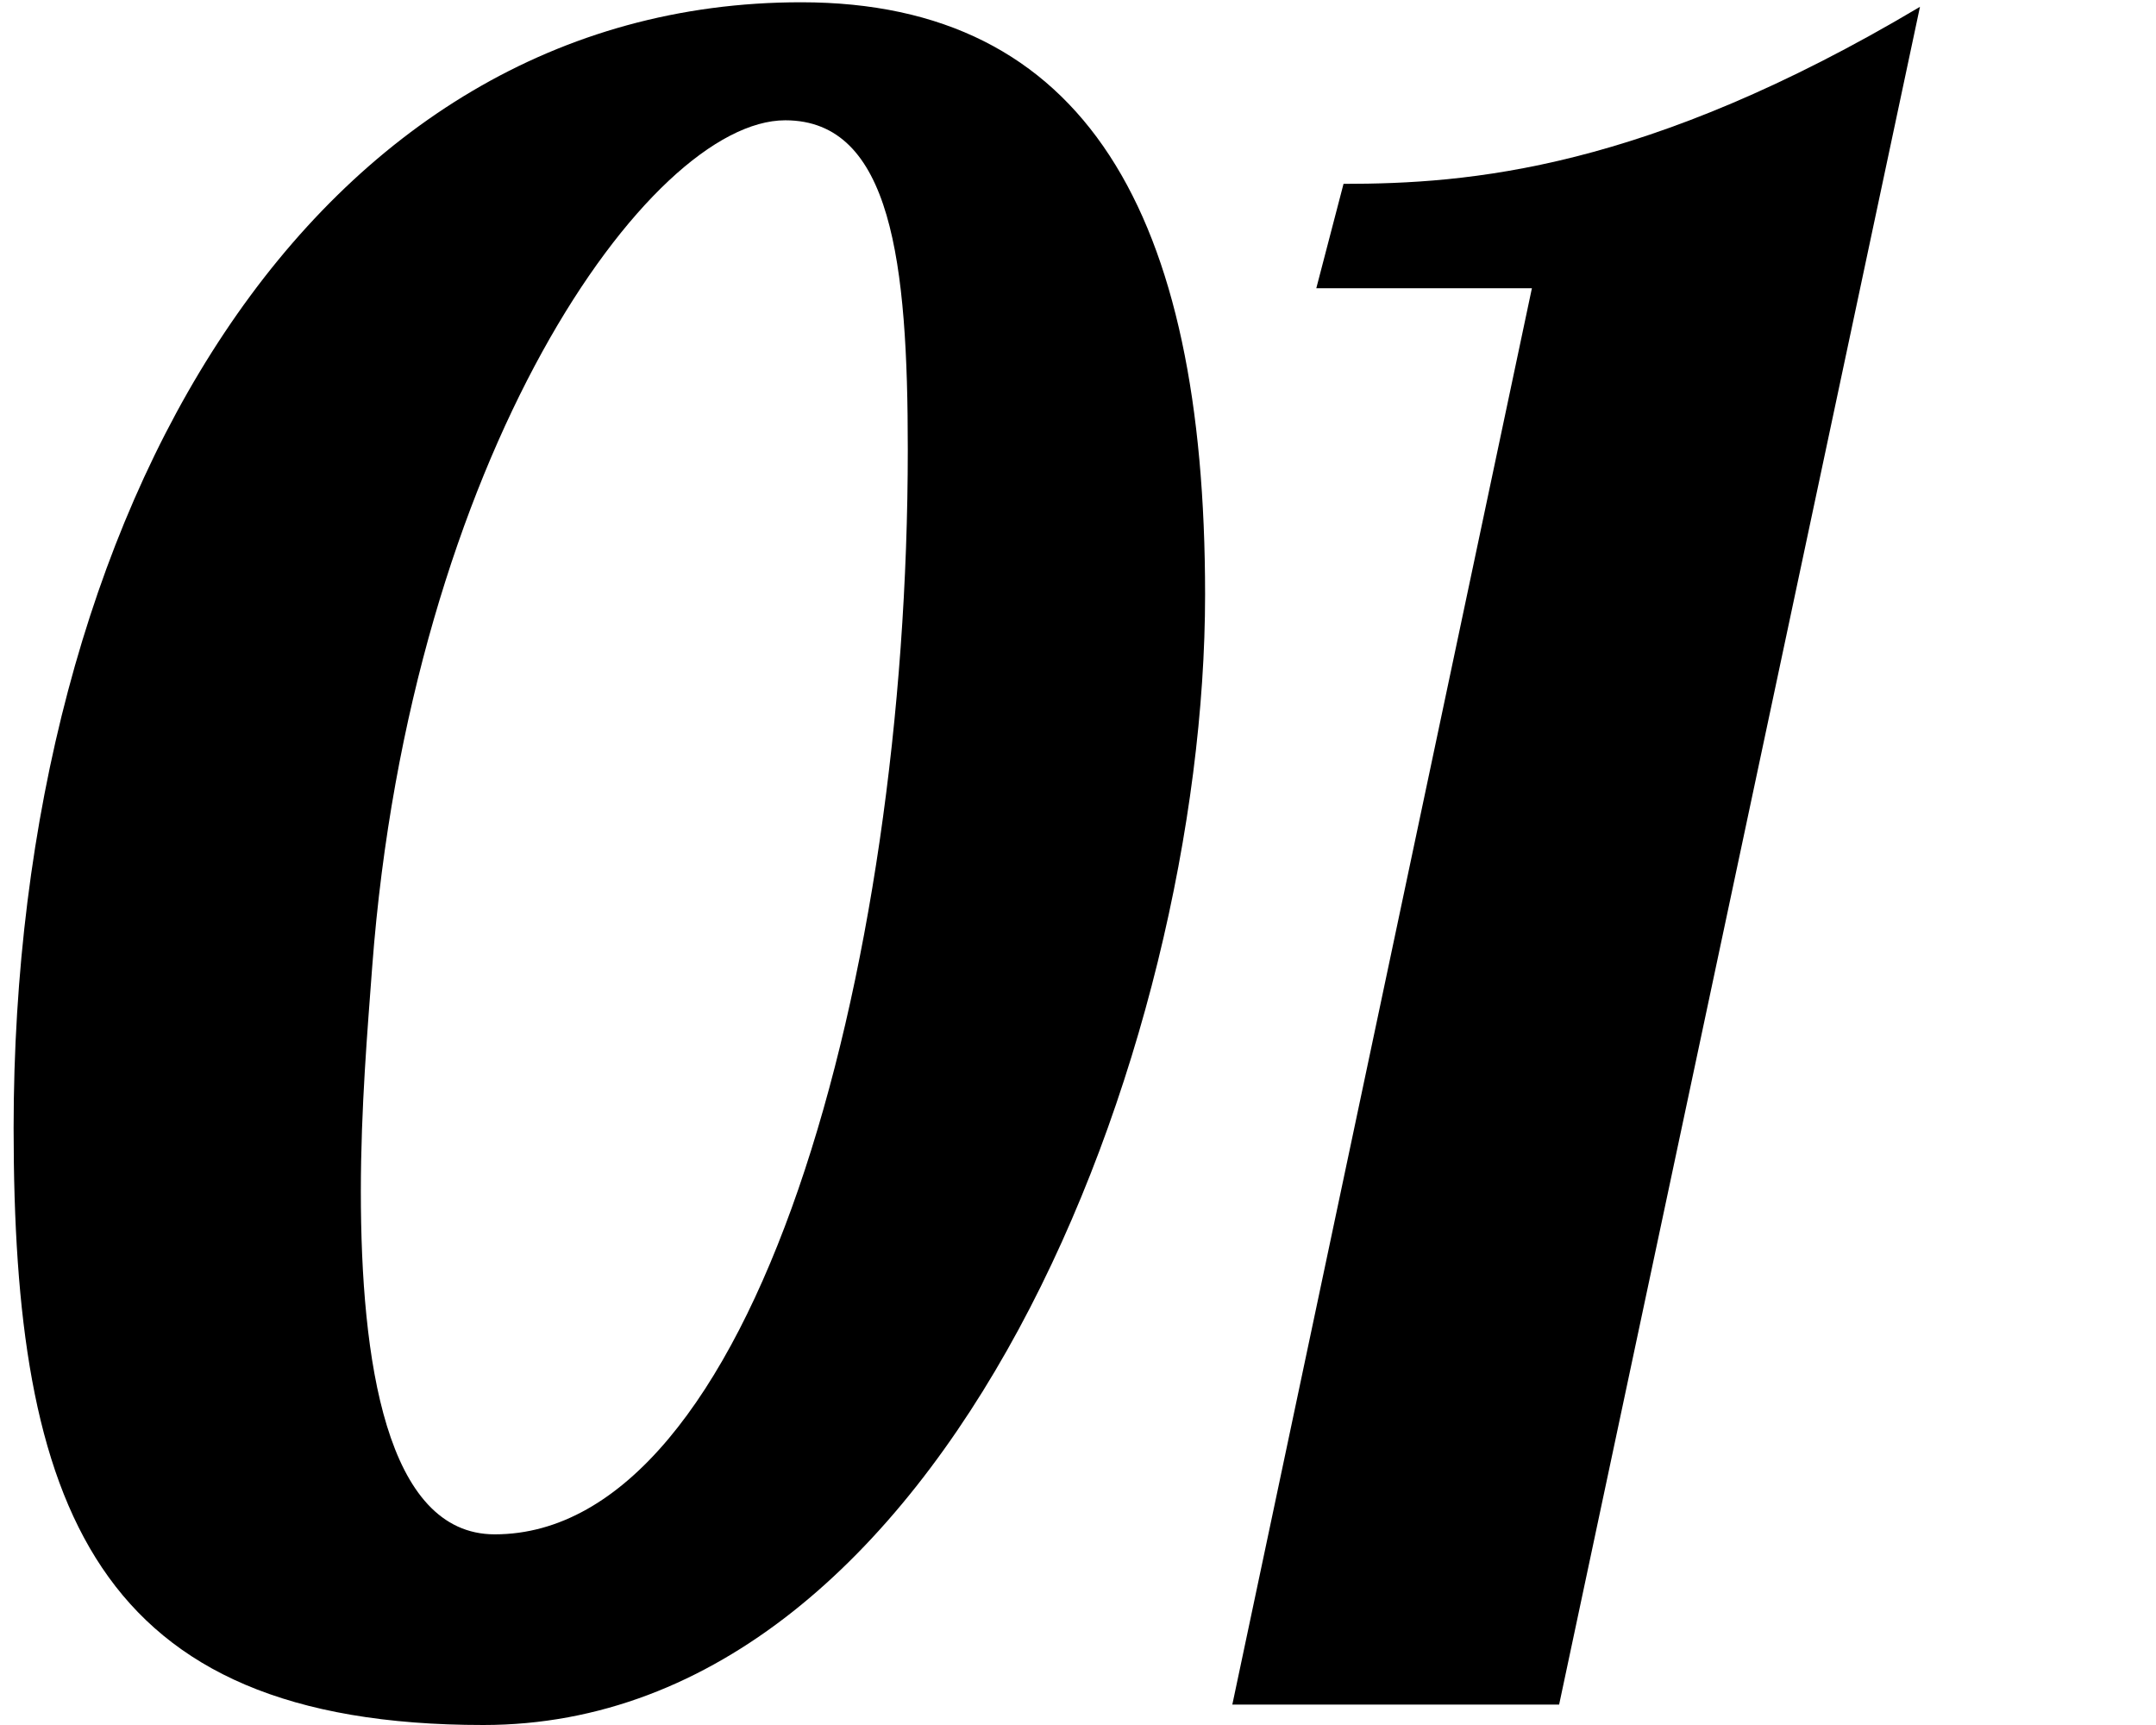 <svg xmlns="http://www.w3.org/2000/svg" xmlns:xlink="http://www.w3.org/1999/xlink" x="0px" y="0px" viewBox="0 0 95 76" style="enable-background:new 0 0 95 76;" xml:space="preserve">
<g>
	<path fill="currentColor" d="M53.1,26.2C53.1,46.1,41.8,76,21.3,76C4.1,76,0.6,66.3,0.6,49.7c0-27.3,13.2-49.6,34.7-49.6
		C47.8,0.1,53.1,9.4,53.1,26.2z M15.9,52.5c0,7.4,1.1,15.1,5.9,15.1C33.2,67.6,40,43,40,19.8c0-8.2-0.7-14.5-5.4-14.5
		c-6,0-16.5,14.8-18.2,37.3C16.2,45.3,15.9,48.8,15.9,52.5z"/>
	<path fill="currentColor" d="M68.7,75.1H54.3l13.2-62.4H58l1.2-4.6c5.5,0,13.3-0.6,25.4-7.8L68.7,75.1z"/>
</g>
</svg>
